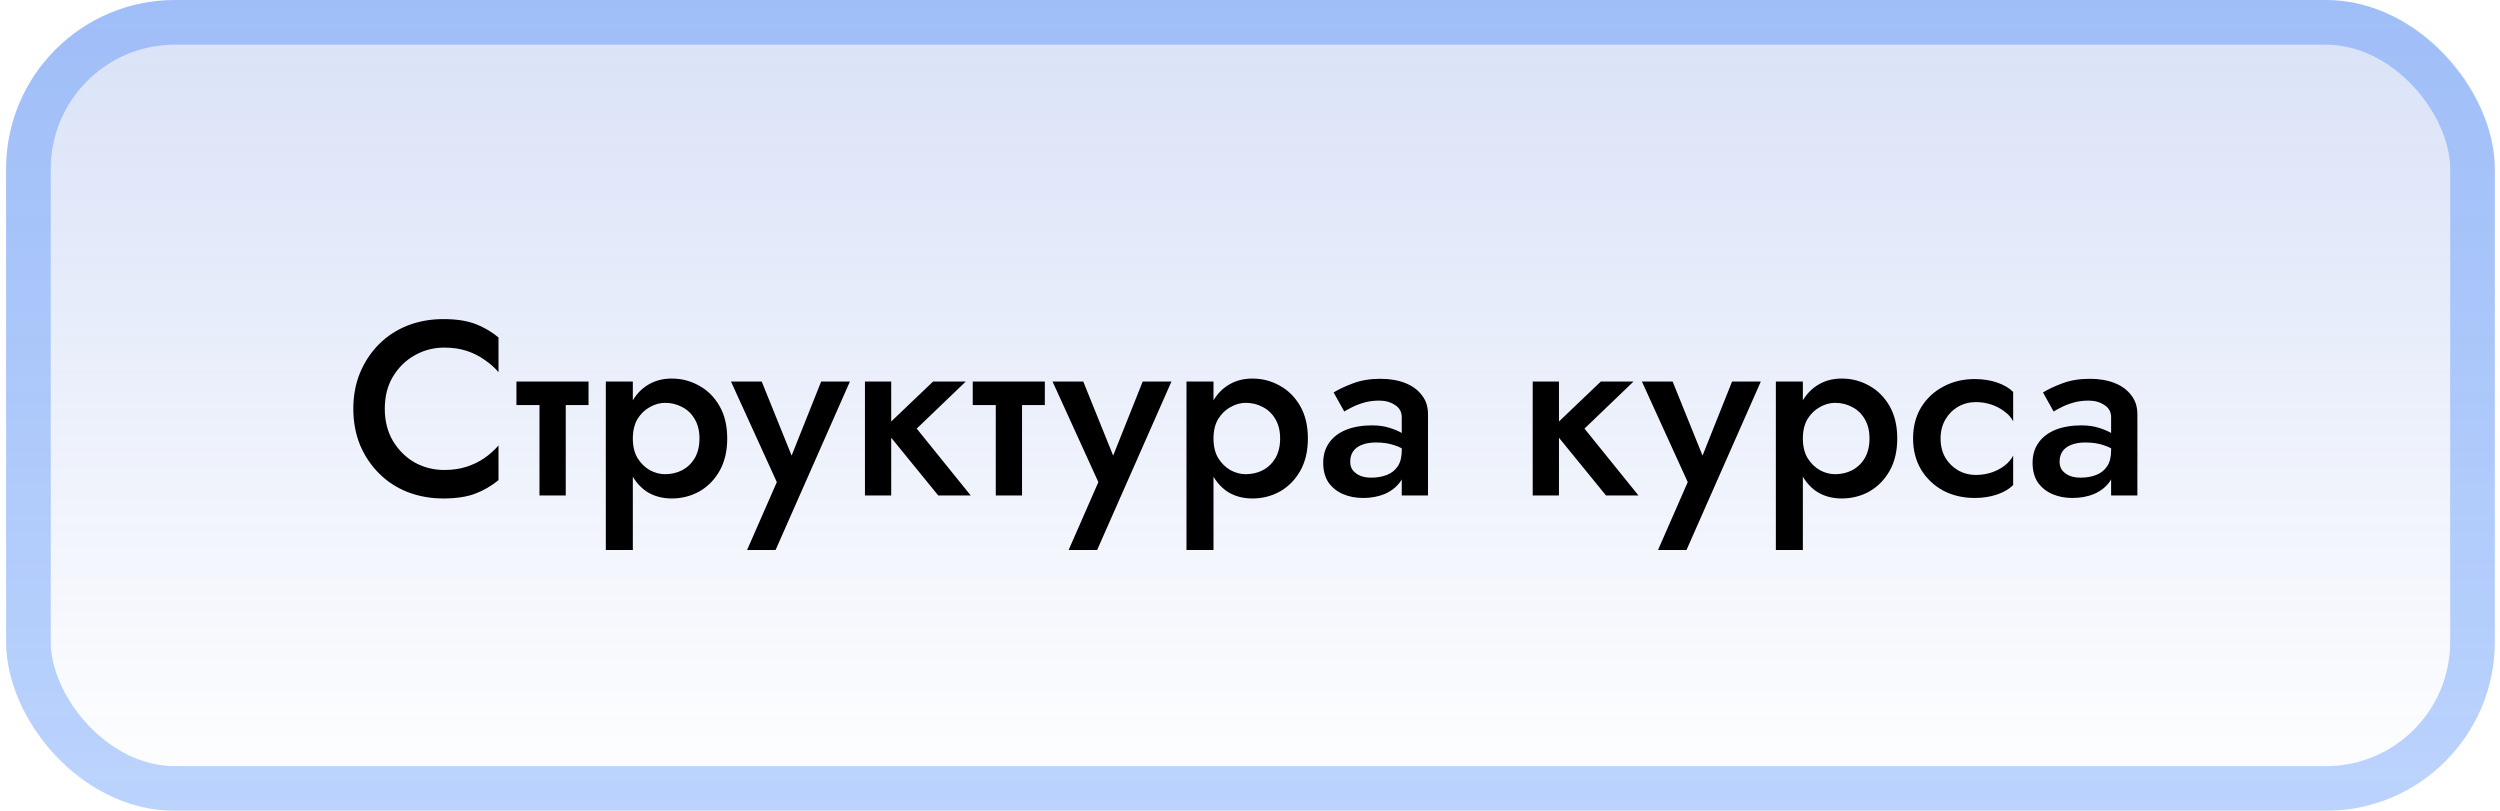 <svg width="222" height="72" viewBox="0 0 222 72" fill="none" xmlns="http://www.w3.org/2000/svg">
<g filter="url(#filter0_b_41_222)">
<rect x="0.539" width="221" height="72" rx="15" fill="url(#paint0_linear_41_222)"/>
<path d="M34.169 36.3C34.169 37.385 34.411 38.339 34.895 39.16C35.394 39.981 36.039 40.619 36.831 41.074C37.638 41.514 38.51 41.734 39.449 41.734C40.182 41.734 40.842 41.639 41.429 41.448C42.016 41.257 42.544 41.001 43.013 40.678C43.497 40.341 43.915 39.967 44.267 39.556V42.636C43.622 43.164 42.925 43.567 42.177 43.846C41.429 44.125 40.49 44.264 39.361 44.264C38.232 44.264 37.176 44.073 36.193 43.692C35.225 43.311 34.382 42.761 33.663 42.042C32.944 41.323 32.38 40.48 31.969 39.512C31.573 38.529 31.375 37.459 31.375 36.3C31.375 35.141 31.573 34.078 31.969 33.11C32.38 32.127 32.944 31.277 33.663 30.558C34.382 29.839 35.225 29.289 36.193 28.908C37.176 28.527 38.232 28.336 39.361 28.336C40.49 28.336 41.429 28.475 42.177 28.754C42.925 29.033 43.622 29.436 44.267 29.964V33.044C43.915 32.633 43.497 32.267 43.013 31.944C42.544 31.607 42.016 31.343 41.429 31.152C40.842 30.961 40.182 30.866 39.449 30.866C38.51 30.866 37.638 31.093 36.831 31.548C36.039 31.988 35.394 32.619 34.895 33.44C34.411 34.247 34.169 35.2 34.169 36.3ZM45.86 33.88H52.262V35.97H45.86V33.88ZM47.906 34.32H50.238V44H47.906V34.32ZM56.195 48.84H53.797V33.88H56.195V48.84ZM64.577 38.94C64.577 40.055 64.35 41.015 63.895 41.822C63.441 42.614 62.839 43.223 62.091 43.648C61.343 44.059 60.529 44.264 59.649 44.264C58.784 44.264 58.029 44.051 57.383 43.626C56.752 43.186 56.261 42.57 55.909 41.778C55.572 40.971 55.403 40.025 55.403 38.94C55.403 37.84 55.572 36.894 55.909 36.102C56.261 35.31 56.752 34.701 57.383 34.276C58.029 33.836 58.784 33.616 59.649 33.616C60.529 33.616 61.343 33.829 62.091 34.254C62.839 34.665 63.441 35.266 63.895 36.058C64.35 36.85 64.577 37.811 64.577 38.94ZM62.113 38.94C62.113 38.265 61.974 37.693 61.695 37.224C61.416 36.74 61.042 36.381 60.573 36.146C60.118 35.897 59.612 35.772 59.055 35.772C58.6 35.772 58.153 35.897 57.713 36.146C57.273 36.381 56.907 36.733 56.613 37.202C56.334 37.671 56.195 38.251 56.195 38.94C56.195 39.629 56.334 40.209 56.613 40.678C56.907 41.147 57.273 41.507 57.713 41.756C58.153 41.991 58.6 42.108 59.055 42.108C59.612 42.108 60.118 41.991 60.573 41.756C61.042 41.507 61.416 41.147 61.695 40.678C61.974 40.194 62.113 39.615 62.113 38.94ZM75.472 33.88L68.872 48.84H66.342L68.982 42.812L64.912 33.88H67.64L70.874 41.888L69.752 41.822L72.92 33.88H75.472ZM76.807 33.88H79.139V44H76.807V33.88ZM82.857 33.88H85.761L81.405 38.06L86.201 44H83.319L78.479 38.06L82.857 33.88ZM86.379 33.88H92.781V35.97H86.379V33.88ZM88.425 34.32H90.757V44H88.425V34.32ZM104.025 33.88L97.425 48.84H94.895L97.535 42.812L93.465 33.88H96.193L99.427 41.888L98.305 41.822L101.473 33.88H104.025ZM107.758 48.84H105.36V33.88H107.758V48.84ZM116.14 38.94C116.14 40.055 115.912 41.015 115.458 41.822C115.003 42.614 114.402 43.223 113.654 43.648C112.906 44.059 112.092 44.264 111.212 44.264C110.346 44.264 109.591 44.051 108.946 43.626C108.315 43.186 107.824 42.57 107.472 41.778C107.134 40.971 106.966 40.025 106.966 38.94C106.966 37.84 107.134 36.894 107.472 36.102C107.824 35.31 108.315 34.701 108.946 34.276C109.591 33.836 110.346 33.616 111.212 33.616C112.092 33.616 112.906 33.829 113.654 34.254C114.402 34.665 115.003 35.266 115.458 36.058C115.912 36.85 116.14 37.811 116.14 38.94ZM113.676 38.94C113.676 38.265 113.536 37.693 113.258 37.224C112.979 36.74 112.605 36.381 112.136 36.146C111.681 35.897 111.175 35.772 110.618 35.772C110.163 35.772 109.716 35.897 109.276 36.146C108.836 36.381 108.469 36.733 108.176 37.202C107.897 37.671 107.758 38.251 107.758 38.94C107.758 39.629 107.897 40.209 108.176 40.678C108.469 41.147 108.836 41.507 109.276 41.756C109.716 41.991 110.163 42.108 110.618 42.108C111.175 42.108 111.681 41.991 112.136 41.756C112.605 41.507 112.979 41.147 113.258 40.678C113.536 40.194 113.676 39.615 113.676 38.94ZM119.899 41.008C119.899 41.316 119.979 41.573 120.141 41.778C120.317 41.983 120.544 42.145 120.823 42.262C121.101 42.365 121.417 42.416 121.769 42.416C122.282 42.416 122.744 42.335 123.155 42.174C123.565 42.013 123.888 41.756 124.123 41.404C124.357 41.052 124.475 40.583 124.475 39.996L124.827 41.14C124.827 41.785 124.658 42.343 124.321 42.812C123.983 43.267 123.529 43.619 122.957 43.868C122.385 44.103 121.747 44.22 121.043 44.22C120.383 44.22 119.781 44.103 119.239 43.868C118.711 43.633 118.285 43.289 117.963 42.834C117.655 42.365 117.501 41.785 117.501 41.096C117.501 40.407 117.677 39.813 118.029 39.314C118.381 38.815 118.879 38.434 119.525 38.17C120.185 37.906 120.955 37.774 121.835 37.774C122.421 37.774 122.942 37.847 123.397 37.994C123.866 38.141 124.255 38.309 124.563 38.5C124.871 38.691 125.083 38.859 125.201 39.006V40.26C124.746 39.923 124.284 39.681 123.815 39.534C123.345 39.373 122.803 39.292 122.187 39.292C121.688 39.292 121.263 39.365 120.911 39.512C120.573 39.644 120.317 39.842 120.141 40.106C119.979 40.355 119.899 40.656 119.899 41.008ZM119.371 36.542L118.425 34.848C118.879 34.569 119.459 34.298 120.163 34.034C120.867 33.77 121.673 33.638 122.583 33.638C123.419 33.638 124.152 33.763 124.783 34.012C125.413 34.261 125.905 34.621 126.257 35.09C126.623 35.545 126.807 36.109 126.807 36.784V44H124.475V37.048C124.475 36.579 124.277 36.219 123.881 35.97C123.499 35.706 123.03 35.574 122.473 35.574C121.989 35.574 121.541 35.633 121.131 35.75C120.72 35.867 120.361 36.007 120.053 36.168C119.759 36.315 119.532 36.439 119.371 36.542ZM136.104 33.88H138.436V44H136.104V33.88ZM142.154 33.88H145.058L140.702 38.06L145.498 44H142.616L137.776 38.06L142.154 33.88ZM156.361 33.88L149.761 48.84H147.231L149.871 42.812L145.801 33.88H148.529L151.763 41.888L150.641 41.822L153.809 33.88H156.361ZM160.094 48.84H157.696V33.88H160.094V48.84ZM168.476 38.94C168.476 40.055 168.248 41.015 167.794 41.822C167.339 42.614 166.738 43.223 165.99 43.648C165.242 44.059 164.428 44.264 163.548 44.264C162.682 44.264 161.927 44.051 161.282 43.626C160.651 43.186 160.16 42.57 159.808 41.778C159.47 40.971 159.302 40.025 159.302 38.94C159.302 37.84 159.47 36.894 159.808 36.102C160.16 35.31 160.651 34.701 161.282 34.276C161.927 33.836 162.682 33.616 163.548 33.616C164.428 33.616 165.242 33.829 165.99 34.254C166.738 34.665 167.339 35.266 167.794 36.058C168.248 36.85 168.476 37.811 168.476 38.94ZM166.012 38.94C166.012 38.265 165.872 37.693 165.594 37.224C165.315 36.74 164.941 36.381 164.472 36.146C164.017 35.897 163.511 35.772 162.954 35.772C162.499 35.772 162.052 35.897 161.612 36.146C161.172 36.381 160.805 36.733 160.512 37.202C160.233 37.671 160.094 38.251 160.094 38.94C160.094 39.629 160.233 40.209 160.512 40.678C160.805 41.147 161.172 41.507 161.612 41.756C162.052 41.991 162.499 42.108 162.954 42.108C163.511 42.108 164.017 41.991 164.472 41.756C164.941 41.507 165.315 41.147 165.594 40.678C165.872 40.194 166.012 39.615 166.012 38.94ZM172.323 38.94C172.323 39.585 172.462 40.15 172.741 40.634C173.019 41.103 173.393 41.477 173.863 41.756C174.347 42.035 174.882 42.174 175.469 42.174C175.953 42.174 176.415 42.101 176.855 41.954C177.295 41.807 177.683 41.602 178.021 41.338C178.358 41.074 178.607 40.781 178.769 40.458V43.076C178.417 43.428 177.94 43.707 177.339 43.912C176.737 44.117 176.077 44.22 175.359 44.22C174.317 44.22 173.379 44 172.543 43.56C171.721 43.105 171.069 42.482 170.585 41.69C170.115 40.883 169.881 39.967 169.881 38.94C169.881 37.899 170.115 36.982 170.585 36.19C171.069 35.398 171.721 34.782 172.543 34.342C173.379 33.887 174.317 33.66 175.359 33.66C176.077 33.66 176.737 33.763 177.339 33.968C177.94 34.173 178.417 34.452 178.769 34.804V37.422C178.607 37.085 178.351 36.791 177.999 36.542C177.661 36.278 177.273 36.073 176.833 35.926C176.393 35.779 175.938 35.706 175.469 35.706C174.882 35.706 174.347 35.845 173.863 36.124C173.393 36.403 173.019 36.784 172.741 37.268C172.462 37.752 172.323 38.309 172.323 38.94ZM182.891 41.008C182.891 41.316 182.972 41.573 183.133 41.778C183.309 41.983 183.536 42.145 183.815 42.262C184.094 42.365 184.409 42.416 184.761 42.416C185.274 42.416 185.736 42.335 186.147 42.174C186.558 42.013 186.88 41.756 187.115 41.404C187.35 41.052 187.467 40.583 187.467 39.996L187.819 41.14C187.819 41.785 187.65 42.343 187.313 42.812C186.976 43.267 186.521 43.619 185.949 43.868C185.377 44.103 184.739 44.22 184.035 44.22C183.375 44.22 182.774 44.103 182.231 43.868C181.703 43.633 181.278 43.289 180.955 42.834C180.647 42.365 180.493 41.785 180.493 41.096C180.493 40.407 180.669 39.813 181.021 39.314C181.373 38.815 181.872 38.434 182.517 38.17C183.177 37.906 183.947 37.774 184.827 37.774C185.414 37.774 185.934 37.847 186.389 37.994C186.858 38.141 187.247 38.309 187.555 38.5C187.863 38.691 188.076 38.859 188.193 39.006V40.26C187.738 39.923 187.276 39.681 186.807 39.534C186.338 39.373 185.795 39.292 185.179 39.292C184.68 39.292 184.255 39.365 183.903 39.512C183.566 39.644 183.309 39.842 183.133 40.106C182.972 40.355 182.891 40.656 182.891 41.008ZM182.363 36.542L181.417 34.848C181.872 34.569 182.451 34.298 183.155 34.034C183.859 33.77 184.666 33.638 185.575 33.638C186.411 33.638 187.144 33.763 187.775 34.012C188.406 34.261 188.897 34.621 189.249 35.09C189.616 35.545 189.799 36.109 189.799 36.784V44H187.467V37.048C187.467 36.579 187.269 36.219 186.873 35.97C186.492 35.706 186.022 35.574 185.465 35.574C184.981 35.574 184.534 35.633 184.123 35.75C183.712 35.867 183.353 36.007 183.045 36.168C182.752 36.315 182.524 36.439 182.363 36.542Z" fill="black"/>
<rect x="2.522" y="1.983" width="217.035" height="68.035" rx="13.017" stroke="#0B63F6" stroke-opacity="0.28" stroke-width="3.965"/>
</g>
<defs>
<filter id="filter0_b_41_222" x="-39.113" y="-39.652" width="300.304" height="151.304" filterUnits="userSpaceOnUse" color-interpolation-filters="sRGB">
<feFlood flood-opacity="0" result="BackgroundImageFix"/>
<feGaussianBlur in="BackgroundImageFix" stdDeviation="19.826"/>
<feComposite in2="SourceAlpha" operator="in" result="effect1_backgroundBlur_41_222"/>
<feBlend mode="normal" in="SourceGraphic" in2="effect1_backgroundBlur_41_222" result="shape"/>
</filter>
<linearGradient id="paint0_linear_41_222" x1="111.039" y1="0" x2="111.039" y2="72" gradientUnits="userSpaceOnUse">
<stop stop-color="#3F6AD9" stop-opacity="0.2"/>
<stop offset="1" stop-color="#3F6AD9" stop-opacity="0"/>
</linearGradient>
</defs>
</svg>
